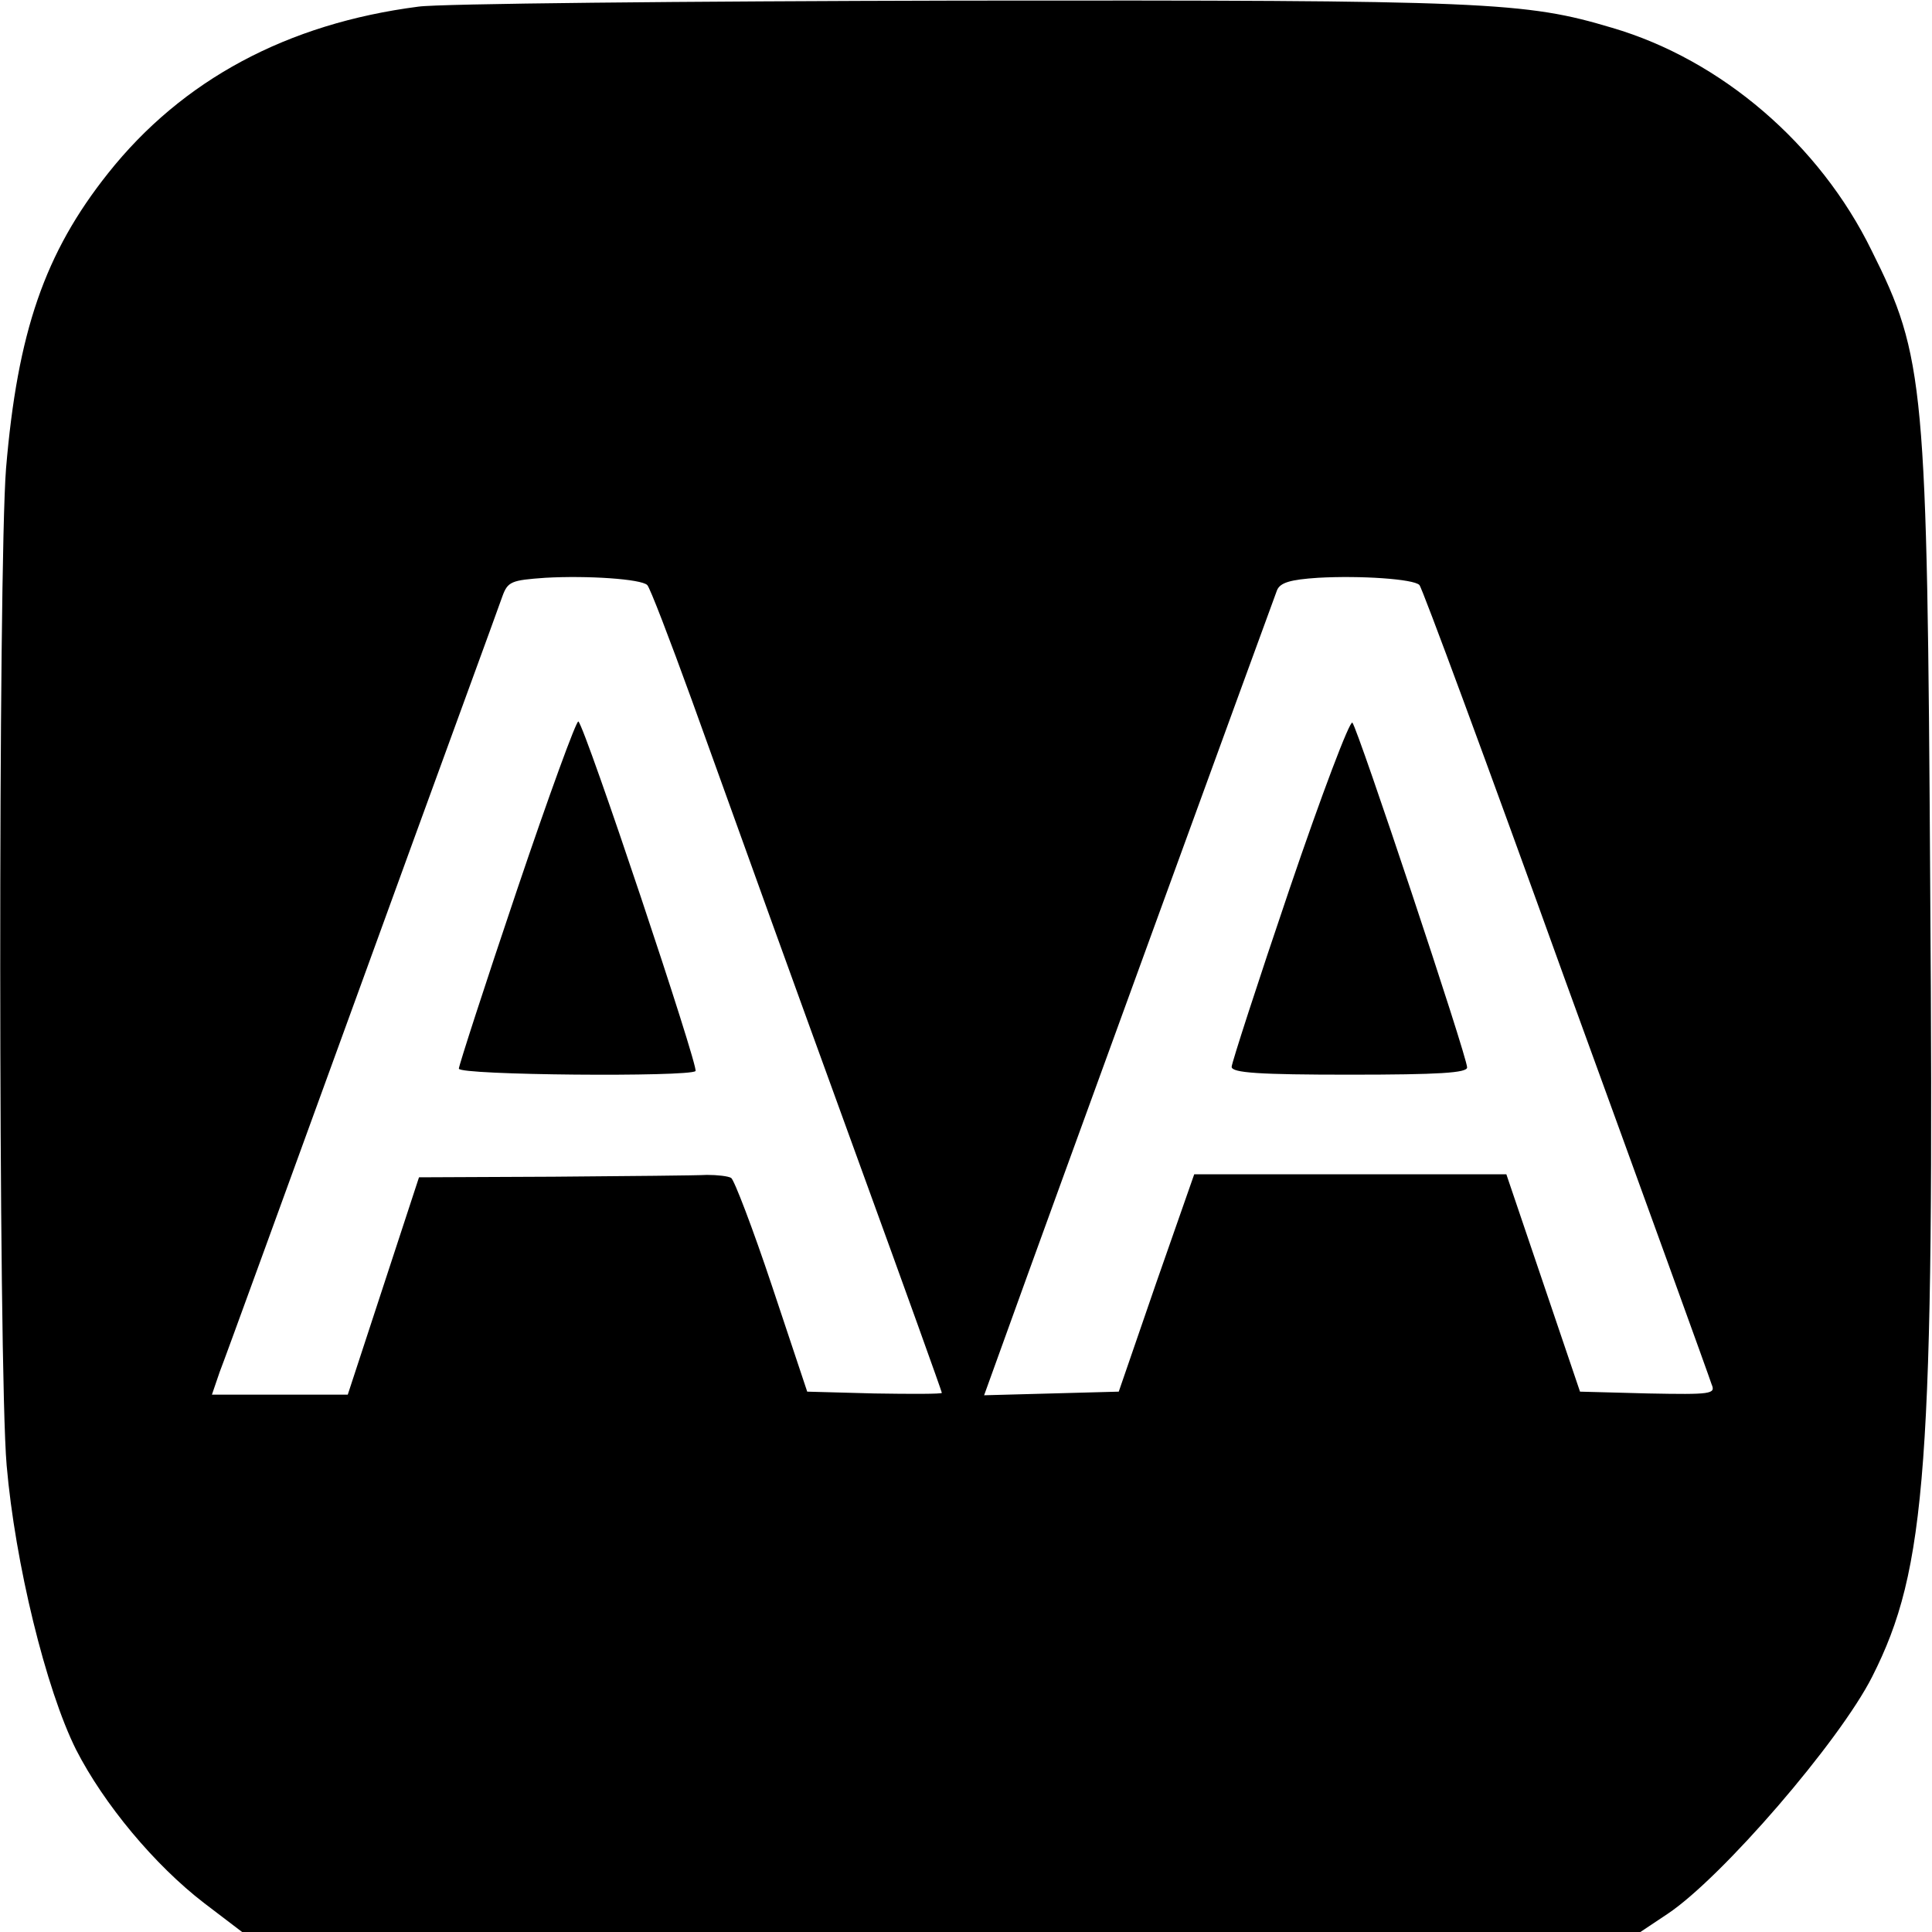 <?xml version="1.0" standalone="no"?>
<!DOCTYPE svg PUBLIC "-//W3C//DTD SVG 20010904//EN"
 "http://www.w3.org/TR/2001/REC-SVG-20010904/DTD/svg10.dtd">
<svg version="1.0" xmlns="http://www.w3.org/2000/svg"
 width="320pt" height="320pt" viewBox="0 0 320 320"
 preserveAspectRatio="xMidYMid meet">
<g transform="translate(0,320) scale(0.1,-0.1)"
fill="#000000" stroke="none">
<path d="M693 3189 c-217 -28 -391 -121 -514 -276 -105 -132 -150 -263 -169
-489 -13 -164 -13 -1489 1 -1651 14 -162 65 -371 115 -471 46 -90 130 -191
212 -254 l63 -48 1158 0 1158 0 45 30 c90 60 285 286 339 393 90 178 103 347
96 1314 -5 826 -9 872 -97 1048 -86 176 -249 316 -430 369 -144 43 -204 46
-1080 45 -459 -1 -863 -5 -897 -10z m379 -958 c4 -3 37 -89 74 -191 121 -336
141 -392 278 -769 75 -206 136 -376 136 -378 0 -2 -50 -2 -112 -1 l-111 3 -58
174 c-32 96 -63 177 -68 180 -5 3 -23 5 -40 5 -17 -1 -131 -2 -254 -3 l-223
-1 -59 -180 -59 -180 -113 0 -112 0 13 38 c8 20 114 312 236 647 122 336 227
622 232 637 9 25 15 27 71 31 70 4 159 -2 169 -12z m1279 0 c4 -3 113 -298
242 -656 130 -357 239 -658 242 -668 7 -16 -1 -17 -105 -15 l-113 3 -61 180
-61 180 -259 0 -258 0 -63 -180 -62 -180 -111 -3 -112 -3 39 108 c53 148 438
1204 446 1225 5 13 22 18 68 21 70 4 159 -2 168 -12z"/>
<path d="M856 1725 c-53 -157 -96 -290 -96 -295 0 -11 382 -14 392 -4 6 5
-182 568 -194 579 -3 3 -49 -123 -102 -280z"/>
<path d="M2136 1728 c-53 -156 -96 -289 -96 -295 0 -10 46 -13 195 -13 149 0
195 3 195 12 0 18 -181 561 -190 571 -4 5 -51 -119 -104 -275z"/>
</g>
</svg>
